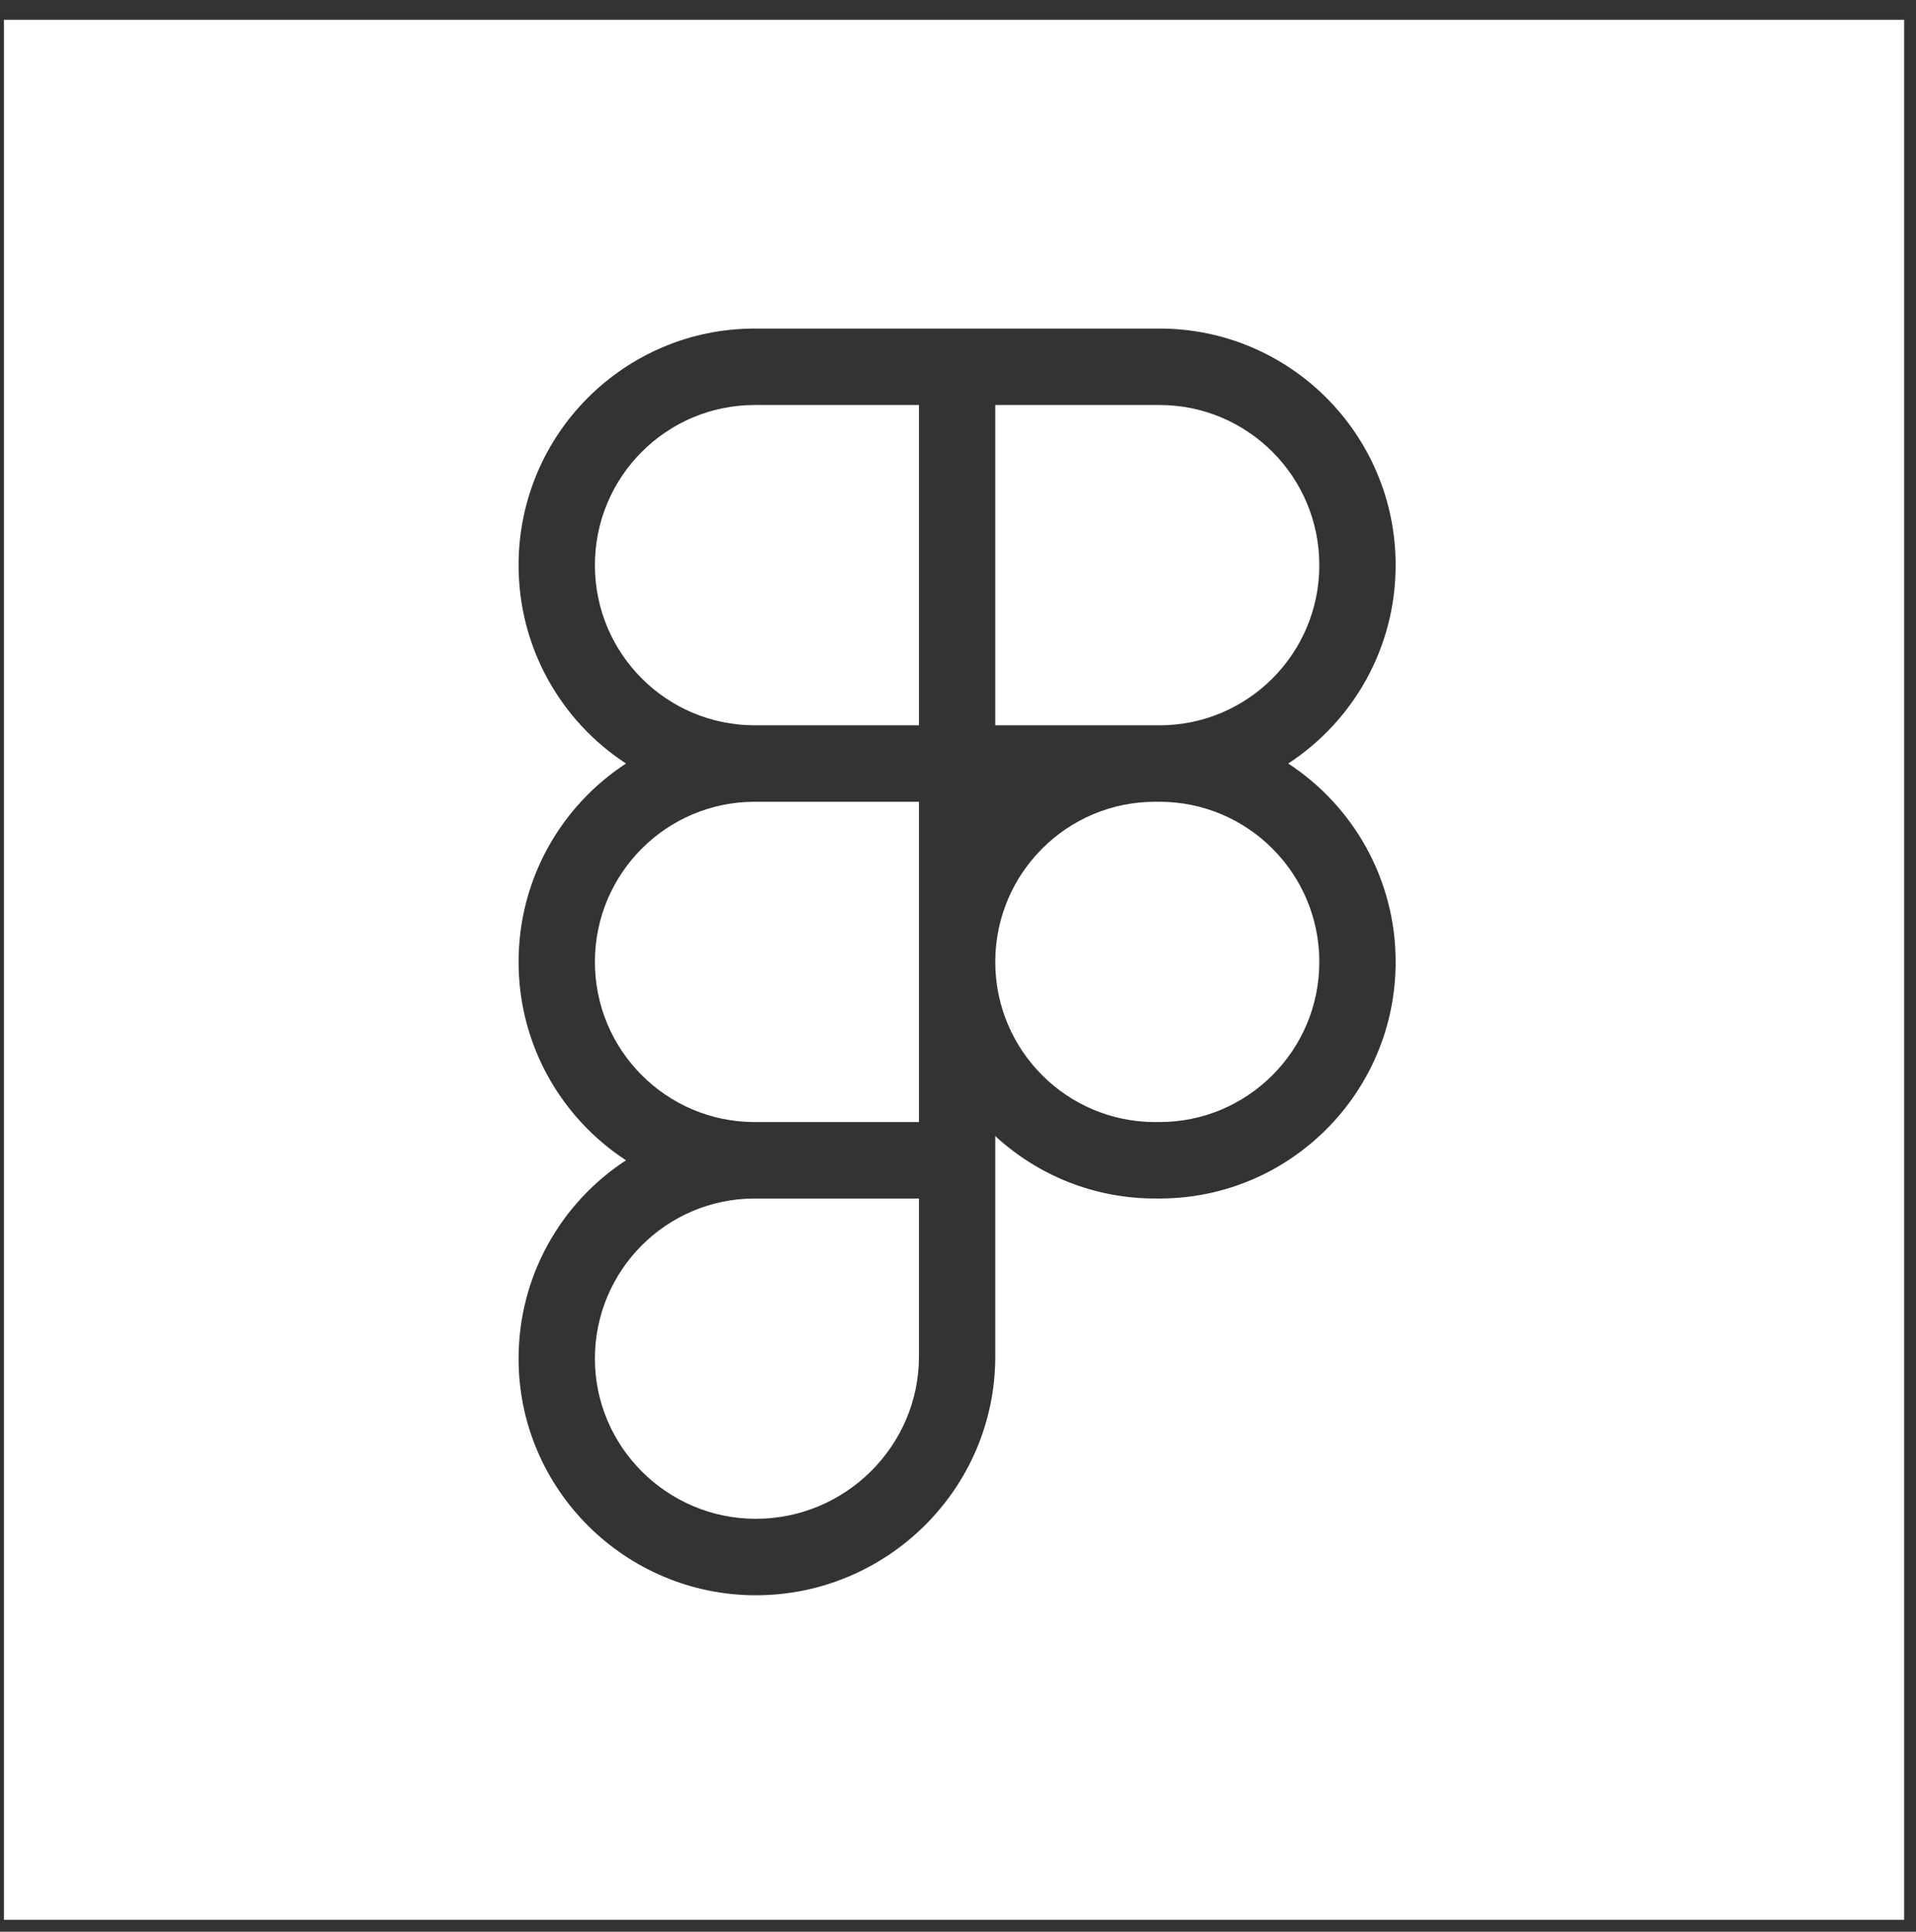 <svg width="121" height="122" viewBox="0 0 121 122" fill="none" xmlns="http://www.w3.org/2000/svg">
<rect x="0" y="0" width="121" height="122" fill="#333333" stroke="none"/>
<path fill-rule="evenodd" clip-rule="evenodd" d="M120.25 1.25H0.25V121.25H120.25V1.25ZM32.75 35.693C32.75 40.94 35.45 45.556 39.534 48.221C35.45 50.887 32.75 55.503 32.75 60.75C32.75 65.997 35.45 70.613 39.533 73.279C35.45 75.945 32.75 80.56 32.75 85.807C32.75 94.077 39.513 100.75 47.733 100.75C56.029 100.75 62.854 94.016 62.854 85.671V71.75C65.51 74.198 69.056 75.693 72.95 75.693H73.222C81.46 75.693 88.138 69.003 88.138 60.75C88.138 55.503 85.438 50.887 81.354 48.221C85.438 45.556 88.138 40.94 88.138 35.693C88.138 27.44 81.46 20.75 73.222 20.75H47.666C39.428 20.75 32.75 27.44 32.75 35.693ZM72.95 70.864C67.374 70.864 62.854 66.336 62.854 60.75C62.854 55.164 67.374 50.636 72.95 50.636H73.222C78.798 50.636 83.318 55.164 83.318 60.75C83.318 66.336 78.798 70.864 73.222 70.864H72.95ZM47.666 50.636H58.034V70.864H47.648H47.632C42.072 70.846 37.57 66.325 37.57 60.75C37.57 55.164 42.09 50.636 47.666 50.636ZM47.632 75.693H47.666H58.034V85.671C58.034 91.315 53.401 95.921 47.733 95.921C42.141 95.921 37.57 91.376 37.57 85.807C37.57 80.233 42.072 75.711 47.632 75.693ZM47.666 45.807H58.034V25.578H47.666C42.09 25.578 37.57 30.107 37.57 35.693C37.57 41.279 42.09 45.807 47.666 45.807ZM62.854 45.807H73.222C78.798 45.807 83.318 41.279 83.318 35.693C83.318 30.107 78.798 25.578 73.222 25.578H62.854V45.807Z" fill="white"/>
</svg>
